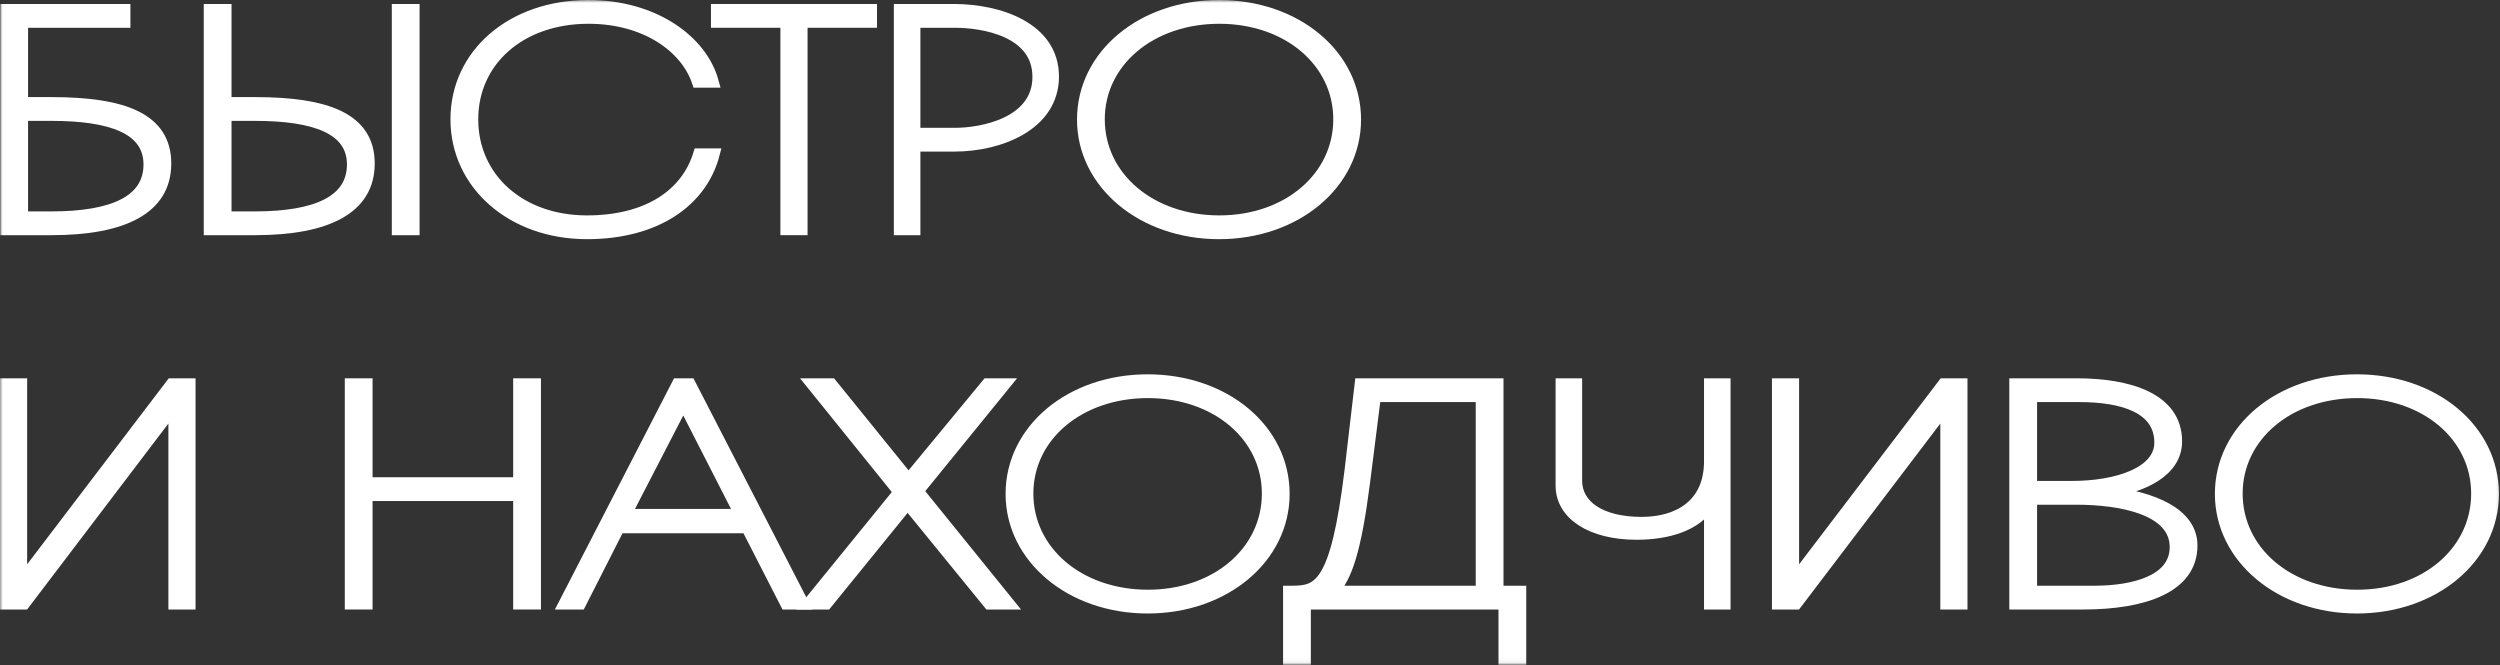 <?xml version="1.0" encoding="UTF-8"?> <svg xmlns="http://www.w3.org/2000/svg" viewBox="0 0 447.289 118.995" fill="none"><rect x="0" y="0" width="447.289" height="118.995" fill="#333333" stroke="none"/><mask id="path-1-outside-1_883_16" maskUnits="userSpaceOnUse" x="0" y="0" width="1792.08" height="476.02" fill="black"><rect fill="white" width="447.809" height="118.949"></rect><path d="M1.055 41.077V1.714H22.33V3.968H4.023V18.372H9.191C22.11 18.372 29.642 21.176 29.642 29.257C29.642 37.339 22.11 41.077 9.191 41.077H1.055ZM4.023 38.823H9.191C20.186 38.823 26.674 35.965 26.674 29.422C26.674 22.99 19.856 20.626 9.191 20.626H4.023V38.823Z"></path><path d="M37.455 41.077V1.714H40.424V18.372H45.591C58.511 18.372 66.043 21.176 66.043 29.257C66.043 37.339 58.511 41.077 45.591 41.077H37.455ZM74.069 41.077H71.1V1.714H74.069V41.077ZM40.424 38.823H45.591C56.587 38.823 63.074 35.965 63.074 29.422C63.074 22.99 56.257 20.626 45.591 20.626H40.424V38.823Z"></path><path d="M125.026 27.553H127.775C125.576 36.02 117.385 41.792 105.015 41.792C91.601 41.792 81.595 32.996 81.595 21.341C81.595 9.686 91.546 1 105.29 1C116.89 1 125.576 7.157 127.61 14.689H124.806C122.717 8.421 115.46 3.254 105.29 3.254C93.085 3.254 84.564 10.895 84.564 21.341C84.564 31.896 93.085 39.538 105.015 39.538C115.9 39.538 122.827 34.755 125.026 27.553Z"></path><path d="M143.486 41.077H140.627V3.968H128.202V1.714H155.91V3.968H143.486V41.077Z"></path><path d="M163.673 41.077H160.924V1.714H170.655C178.846 1.714 188.467 5.013 188.467 13.699C188.467 22.33 178.956 26.124 170.71 26.124H163.673V41.077ZM163.673 23.87H170.875C175.713 23.87 185.718 22.001 185.718 13.754C185.718 5.508 175.768 3.968 170.875 3.968H163.673V23.87Z"></path><path d="M193.694 21.396C193.694 9.851 204.359 1 218.103 1C231.903 1 242.513 9.851 242.513 21.396C242.513 32.831 231.903 41.792 218.103 41.792C204.359 41.792 193.694 32.831 193.694 21.396ZM196.663 21.341C196.663 31.676 205.844 39.538 218.158 39.538C230.418 39.538 239.544 31.676 239.544 21.341C239.544 11.06 230.418 3.254 218.158 3.254C205.844 3.254 196.663 11.06 196.663 21.341Z"></path><path d="M33.985 108.049H31.127V72.809L4.353 108.049H1V68.686H3.858V103.925L30.687 68.686H33.985V108.049Z"></path><path d="M65.657 108.049H62.688V68.686H65.657V86.388H92.815V68.686H95.784V108.049H92.815V88.642H65.657V108.049Z"></path><path d="M103.833 108.049H100.92L121.206 68.686H123.46L143.746 108.049H140.612L133.63 94.414H110.76L103.833 108.049ZM122.25 72.149L111.97 92.051H132.421L122.25 72.149Z"></path><path d="M180.581 108.049H176.953L162.384 90.181L147.87 108.049H144.572L160.845 88.037L145.232 68.686H148.75L162.549 85.728L176.623 68.686H179.866L164.253 87.872L180.581 108.049Z"></path><path d="M180.916 88.367C180.916 76.822 191.582 67.971 205.326 67.971C219.125 67.971 229.735 76.822 229.735 88.367C229.735 99.802 219.125 108.763 205.326 108.763C191.582 108.763 180.916 99.802 180.916 88.367ZM183.885 88.312C183.885 98.648 193.066 106.509 205.381 106.509C217.64 106.509 226.767 98.648 226.767 88.312C226.767 78.031 217.64 70.225 205.381 70.225C193.066 70.225 183.885 78.031 183.885 88.312Z"></path><path d="M272.069 117.944H269.101V108.049H233.531V117.944H230.562V105.795H231.112C235.895 105.795 239.029 104.97 241.557 84.189L243.371 68.686H268.001V105.795H272.069V117.944ZM238.424 105.795H265.033V70.94H246.065L244.141 86.168C242.602 98.318 240.898 103.485 238.424 105.795Z"></path><path d="M308.624 68.686V108.049H305.876V90.291C303.457 94.03 298.454 95.569 292.789 95.569C284.763 95.569 279.321 92.105 279.321 86.883V68.686H282.069V86.003C282.069 90.456 286.357 93.48 293.724 93.48C300.268 93.48 305.876 90.291 305.876 82.54V68.686H308.624Z"></path><path d="M351.012 108.049H348.153V72.809L321.381 108.049H318.028V68.686H320.886V103.925L347.714 68.686H351.012V108.049Z"></path><path d="M372.699 108.049H360.495V68.686H371.6C380.78 68.686 389.411 71.214 389.411 78.966C389.411 84.354 383.419 87.103 377.317 88.037C385.068 88.972 392.16 91.775 392.16 97.603C392.16 105.08 383.639 108.049 372.699 108.049ZM372.04 70.94H363.464V87.048H370.665C378.856 87.048 386.443 84.519 386.443 79.186C386.443 73.029 379.956 70.94 372.04 70.94ZM371.49 89.302H363.464V105.795H374.678C381.605 105.795 389.191 103.98 389.191 97.878C389.191 91.171 379.626 89.302 371.49 89.302Z"></path><path d="M397.278 88.367C397.278 76.822 407.943 67.971 421.689 67.971C435.487 67.971 446.097 76.822 446.097 88.367C446.097 99.802 435.487 108.763 421.689 108.763C407.943 108.763 397.278 99.802 397.278 88.367ZM400.246 88.312C400.246 98.648 409.427 106.509 421.744 106.509C434.003 106.509 443.129 98.648 443.129 88.312C443.129 78.031 434.003 70.225 421.744 70.225C409.427 70.225 400.246 78.031 400.246 88.312Z"></path></mask><path d="M1.055 41.077V1.714H22.33V3.968H4.023V18.372H9.191C22.11 18.372 29.642 21.176 29.642 29.257C29.642 37.339 22.11 41.077 9.191 41.077H1.055ZM4.023 38.823H9.191C20.186 38.823 26.674 35.965 26.674 29.422C26.674 22.99 19.856 20.626 9.191 20.626H4.023V38.823Z" fill="white"></path><path d="M37.455 41.077V1.714H40.424V18.372H45.591C58.511 18.372 66.043 21.176 66.043 29.257C66.043 37.339 58.511 41.077 45.591 41.077H37.455ZM74.069 41.077H71.1V1.714H74.069V41.077ZM40.424 38.823H45.591C56.587 38.823 63.074 35.965 63.074 29.422C63.074 22.99 56.257 20.626 45.591 20.626H40.424V38.823Z" fill="white"></path><path d="M125.026 27.553H127.775C125.576 36.02 117.385 41.792 105.015 41.792C91.601 41.792 81.595 32.996 81.595 21.341C81.595 9.686 91.546 1 105.29 1C116.89 1 125.576 7.157 127.61 14.689H124.806C122.717 8.421 115.46 3.254 105.29 3.254C93.085 3.254 84.564 10.895 84.564 21.341C84.564 31.896 93.085 39.538 105.015 39.538C115.9 39.538 122.827 34.755 125.026 27.553Z" fill="white"></path><path d="M143.486 41.077H140.627V3.968H128.202V1.714H155.91V3.968H143.486V41.077Z" fill="white"></path><path d="M163.673 41.077H160.924V1.714H170.655C178.846 1.714 188.467 5.013 188.467 13.699C188.467 22.33 178.956 26.124 170.71 26.124H163.673V41.077ZM163.673 23.87H170.875C175.713 23.87 185.718 22.001 185.718 13.754C185.718 5.508 175.768 3.968 170.875 3.968H163.673V23.87Z" fill="white"></path><path d="M193.694 21.396C193.694 9.851 204.359 1 218.103 1C231.903 1 242.513 9.851 242.513 21.396C242.513 32.831 231.903 41.792 218.103 41.792C204.359 41.792 193.694 32.831 193.694 21.396ZM196.663 21.341C196.663 31.676 205.844 39.538 218.158 39.538C230.418 39.538 239.544 31.676 239.544 21.341C239.544 11.06 230.418 3.254 218.158 3.254C205.844 3.254 196.663 11.06 196.663 21.341Z" fill="white"></path><path d="M33.985 108.049H31.127V72.809L4.353 108.049H1V68.686H3.858V103.925L30.687 68.686H33.985V108.049Z" fill="white"></path><path d="M65.657 108.049H62.688V68.686H65.657V86.388H92.815V68.686H95.784V108.049H92.815V88.642H65.657V108.049Z" fill="white"></path><path d="M103.833 108.049H100.92L121.206 68.686H123.46L143.746 108.049H140.612L133.63 94.414H110.76L103.833 108.049ZM122.25 72.149L111.97 92.051H132.421L122.25 72.149Z" fill="white"></path><path d="M180.581 108.049H176.953L162.384 90.181L147.87 108.049H144.572L160.845 88.037L145.232 68.686H148.75L162.549 85.728L176.623 68.686H179.866L164.253 87.872L180.581 108.049Z" fill="white"></path><path d="M180.916 88.367C180.916 76.822 191.582 67.971 205.326 67.971C219.125 67.971 229.735 76.822 229.735 88.367C229.735 99.802 219.125 108.763 205.326 108.763C191.582 108.763 180.916 99.802 180.916 88.367ZM183.885 88.312C183.885 98.648 193.066 106.509 205.381 106.509C217.64 106.509 226.767 98.648 226.767 88.312C226.767 78.031 217.64 70.225 205.381 70.225C193.066 70.225 183.885 78.031 183.885 88.312Z" fill="white"></path><path d="M272.069 117.944H269.101V108.049H233.531V117.944H230.562V105.795H231.112C235.895 105.795 239.029 104.97 241.557 84.189L243.371 68.686H268.001V105.795H272.069V117.944ZM238.424 105.795H265.033V70.94H246.065L244.141 86.168C242.602 98.318 240.898 103.485 238.424 105.795Z" fill="white"></path><path d="M308.624 68.686V108.049H305.876V90.291C303.457 94.03 298.454 95.569 292.789 95.569C284.763 95.569 279.321 92.105 279.321 86.883V68.686H282.069V86.003C282.069 90.456 286.357 93.48 293.724 93.48C300.268 93.48 305.876 90.291 305.876 82.54V68.686H308.624Z" fill="white"></path><path d="M351.012 108.049H348.153V72.809L321.381 108.049H318.028V68.686H320.886V103.925L347.714 68.686H351.012V108.049Z" fill="white"></path><path d="M372.699 108.049H360.495V68.686H371.6C380.78 68.686 389.411 71.214 389.411 78.966C389.411 84.354 383.419 87.103 377.317 88.037C385.068 88.972 392.16 91.775 392.16 97.603C392.16 105.08 383.639 108.049 372.699 108.049ZM372.04 70.94H363.464V87.048H370.665C378.856 87.048 386.443 84.519 386.443 79.186C386.443 73.029 379.956 70.94 372.04 70.94ZM371.49 89.302H363.464V105.795H374.678C381.605 105.795 389.191 103.98 389.191 97.878C389.191 91.171 379.626 89.302 371.49 89.302Z" fill="white"></path><path d="M397.278 88.367C397.278 76.822 407.943 67.971 421.689 67.971C435.487 67.971 446.097 76.822 446.097 88.367C446.097 99.802 435.487 108.763 421.689 108.763C407.943 108.763 397.278 99.802 397.278 88.367ZM400.246 88.312C400.246 98.648 409.427 106.509 421.744 106.509C434.003 106.509 443.129 98.648 443.129 88.312C443.129 78.031 434.003 70.225 421.744 70.225C409.427 70.225 400.246 78.031 400.246 88.312Z" fill="white"></path><path d="M1.055 41.077V1.714H22.33V3.968H4.023V18.372H9.191C22.11 18.372 29.642 21.176 29.642 29.257C29.642 37.339 22.11 41.077 9.191 41.077H1.055ZM4.023 38.823H9.191C20.186 38.823 26.674 35.965 26.674 29.422C26.674 22.99 19.856 20.626 9.191 20.626H4.023V38.823Z" stroke="white" stroke-width="2" mask="url(#path-1-outside-1_883_16)"></path><path d="M37.455 41.077V1.714H40.424V18.372H45.591C58.511 18.372 66.043 21.176 66.043 29.257C66.043 37.339 58.511 41.077 45.591 41.077H37.455ZM74.069 41.077H71.1V1.714H74.069V41.077ZM40.424 38.823H45.591C56.587 38.823 63.074 35.965 63.074 29.422C63.074 22.99 56.257 20.626 45.591 20.626H40.424V38.823Z" stroke="white" stroke-width="2" mask="url(#path-1-outside-1_883_16)"></path><path d="M125.026 27.553H127.775C125.576 36.02 117.385 41.792 105.015 41.792C91.601 41.792 81.595 32.996 81.595 21.341C81.595 9.686 91.546 1 105.29 1C116.89 1 125.576 7.157 127.61 14.689H124.806C122.717 8.421 115.46 3.254 105.29 3.254C93.085 3.254 84.564 10.895 84.564 21.341C84.564 31.896 93.085 39.538 105.015 39.538C115.9 39.538 122.827 34.755 125.026 27.553Z" stroke="white" stroke-width="2" mask="url(#path-1-outside-1_883_16)"></path><path d="M143.486 41.077H140.627V3.968H128.202V1.714H155.91V3.968H143.486V41.077Z" stroke="white" stroke-width="2" mask="url(#path-1-outside-1_883_16)"></path><path d="M163.673 41.077H160.924V1.714H170.655C178.846 1.714 188.467 5.013 188.467 13.699C188.467 22.33 178.956 26.124 170.71 26.124H163.673V41.077ZM163.673 23.87H170.875C175.713 23.87 185.718 22.001 185.718 13.754C185.718 5.508 175.768 3.968 170.875 3.968H163.673V23.87Z" stroke="white" stroke-width="2" mask="url(#path-1-outside-1_883_16)"></path><path d="M193.694 21.396C193.694 9.851 204.359 1 218.103 1C231.903 1 242.513 9.851 242.513 21.396C242.513 32.831 231.903 41.792 218.103 41.792C204.359 41.792 193.694 32.831 193.694 21.396ZM196.663 21.341C196.663 31.676 205.844 39.538 218.158 39.538C230.418 39.538 239.544 31.676 239.544 21.341C239.544 11.06 230.418 3.254 218.158 3.254C205.844 3.254 196.663 11.06 196.663 21.341Z" stroke="white" stroke-width="2" mask="url(#path-1-outside-1_883_16)"></path><path d="M33.985 108.049H31.127V72.809L4.353 108.049H1V68.686H3.858V103.925L30.687 68.686H33.985V108.049Z" stroke="white" stroke-width="2" mask="url(#path-1-outside-1_883_16)"></path><path d="M65.657 108.049H62.688V68.686H65.657V86.388H92.815V68.686H95.784V108.049H92.815V88.642H65.657V108.049Z" stroke="white" stroke-width="2" mask="url(#path-1-outside-1_883_16)"></path><path d="M103.833 108.049H100.92L121.206 68.686H123.46L143.746 108.049H140.612L133.63 94.414H110.76L103.833 108.049ZM122.25 72.149L111.97 92.051H132.421L122.25 72.149Z" stroke="white" stroke-width="2" mask="url(#path-1-outside-1_883_16)"></path><path d="M180.581 108.049H176.953L162.384 90.181L147.87 108.049H144.572L160.845 88.037L145.232 68.686H148.75L162.549 85.728L176.623 68.686H179.866L164.253 87.872L180.581 108.049Z" stroke="white" stroke-width="2" mask="url(#path-1-outside-1_883_16)"></path><path d="M180.916 88.367C180.916 76.822 191.582 67.971 205.326 67.971C219.125 67.971 229.735 76.822 229.735 88.367C229.735 99.802 219.125 108.763 205.326 108.763C191.582 108.763 180.916 99.802 180.916 88.367ZM183.885 88.312C183.885 98.648 193.066 106.509 205.381 106.509C217.64 106.509 226.767 98.648 226.767 88.312C226.767 78.031 217.64 70.225 205.381 70.225C193.066 70.225 183.885 78.031 183.885 88.312Z" stroke="white" stroke-width="2" mask="url(#path-1-outside-1_883_16)"></path><path d="M272.069 117.944H269.101V108.049H233.531V117.944H230.562V105.795H231.112C235.895 105.795 239.029 104.97 241.557 84.189L243.371 68.686H268.001V105.795H272.069V117.944ZM238.424 105.795H265.033V70.94H246.065L244.141 86.168C242.602 98.318 240.898 103.485 238.424 105.795Z" stroke="white" stroke-width="2" mask="url(#path-1-outside-1_883_16)"></path><path d="M308.624 68.686V108.049H305.876V90.291C303.457 94.03 298.454 95.569 292.789 95.569C284.763 95.569 279.321 92.105 279.321 86.883V68.686H282.069V86.003C282.069 90.456 286.357 93.48 293.724 93.48C300.268 93.48 305.876 90.291 305.876 82.54V68.686H308.624Z" stroke="white" stroke-width="2" mask="url(#path-1-outside-1_883_16)"></path><path d="M351.012 108.049H348.153V72.809L321.381 108.049H318.028V68.686H320.886V103.925L347.714 68.686H351.012V108.049Z" stroke="white" stroke-width="2" mask="url(#path-1-outside-1_883_16)"></path><path d="M372.699 108.049H360.495V68.686H371.6C380.78 68.686 389.411 71.214 389.411 78.966C389.411 84.354 383.419 87.103 377.317 88.037C385.068 88.972 392.16 91.775 392.16 97.603C392.16 105.08 383.639 108.049 372.699 108.049ZM372.04 70.94H363.464V87.048H370.665C378.856 87.048 386.443 84.519 386.443 79.186C386.443 73.029 379.956 70.94 372.04 70.94ZM371.49 89.302H363.464V105.795H374.678C381.605 105.795 389.191 103.98 389.191 97.878C389.191 91.171 379.626 89.302 371.49 89.302Z" stroke="white" stroke-width="2" mask="url(#path-1-outside-1_883_16)"></path><path d="M397.278 88.367C397.278 76.822 407.943 67.971 421.689 67.971C435.487 67.971 446.097 76.822 446.097 88.367C446.097 99.802 435.487 108.763 421.689 108.763C407.943 108.763 397.278 99.802 397.278 88.367ZM400.246 88.312C400.246 98.648 409.427 106.509 421.744 106.509C434.003 106.509 443.129 98.648 443.129 88.312C443.129 78.031 434.003 70.225 421.744 70.225C409.427 70.225 400.246 78.031 400.246 88.312Z" stroke="white" stroke-width="2" mask="url(#path-1-outside-1_883_16)"></path></svg> 